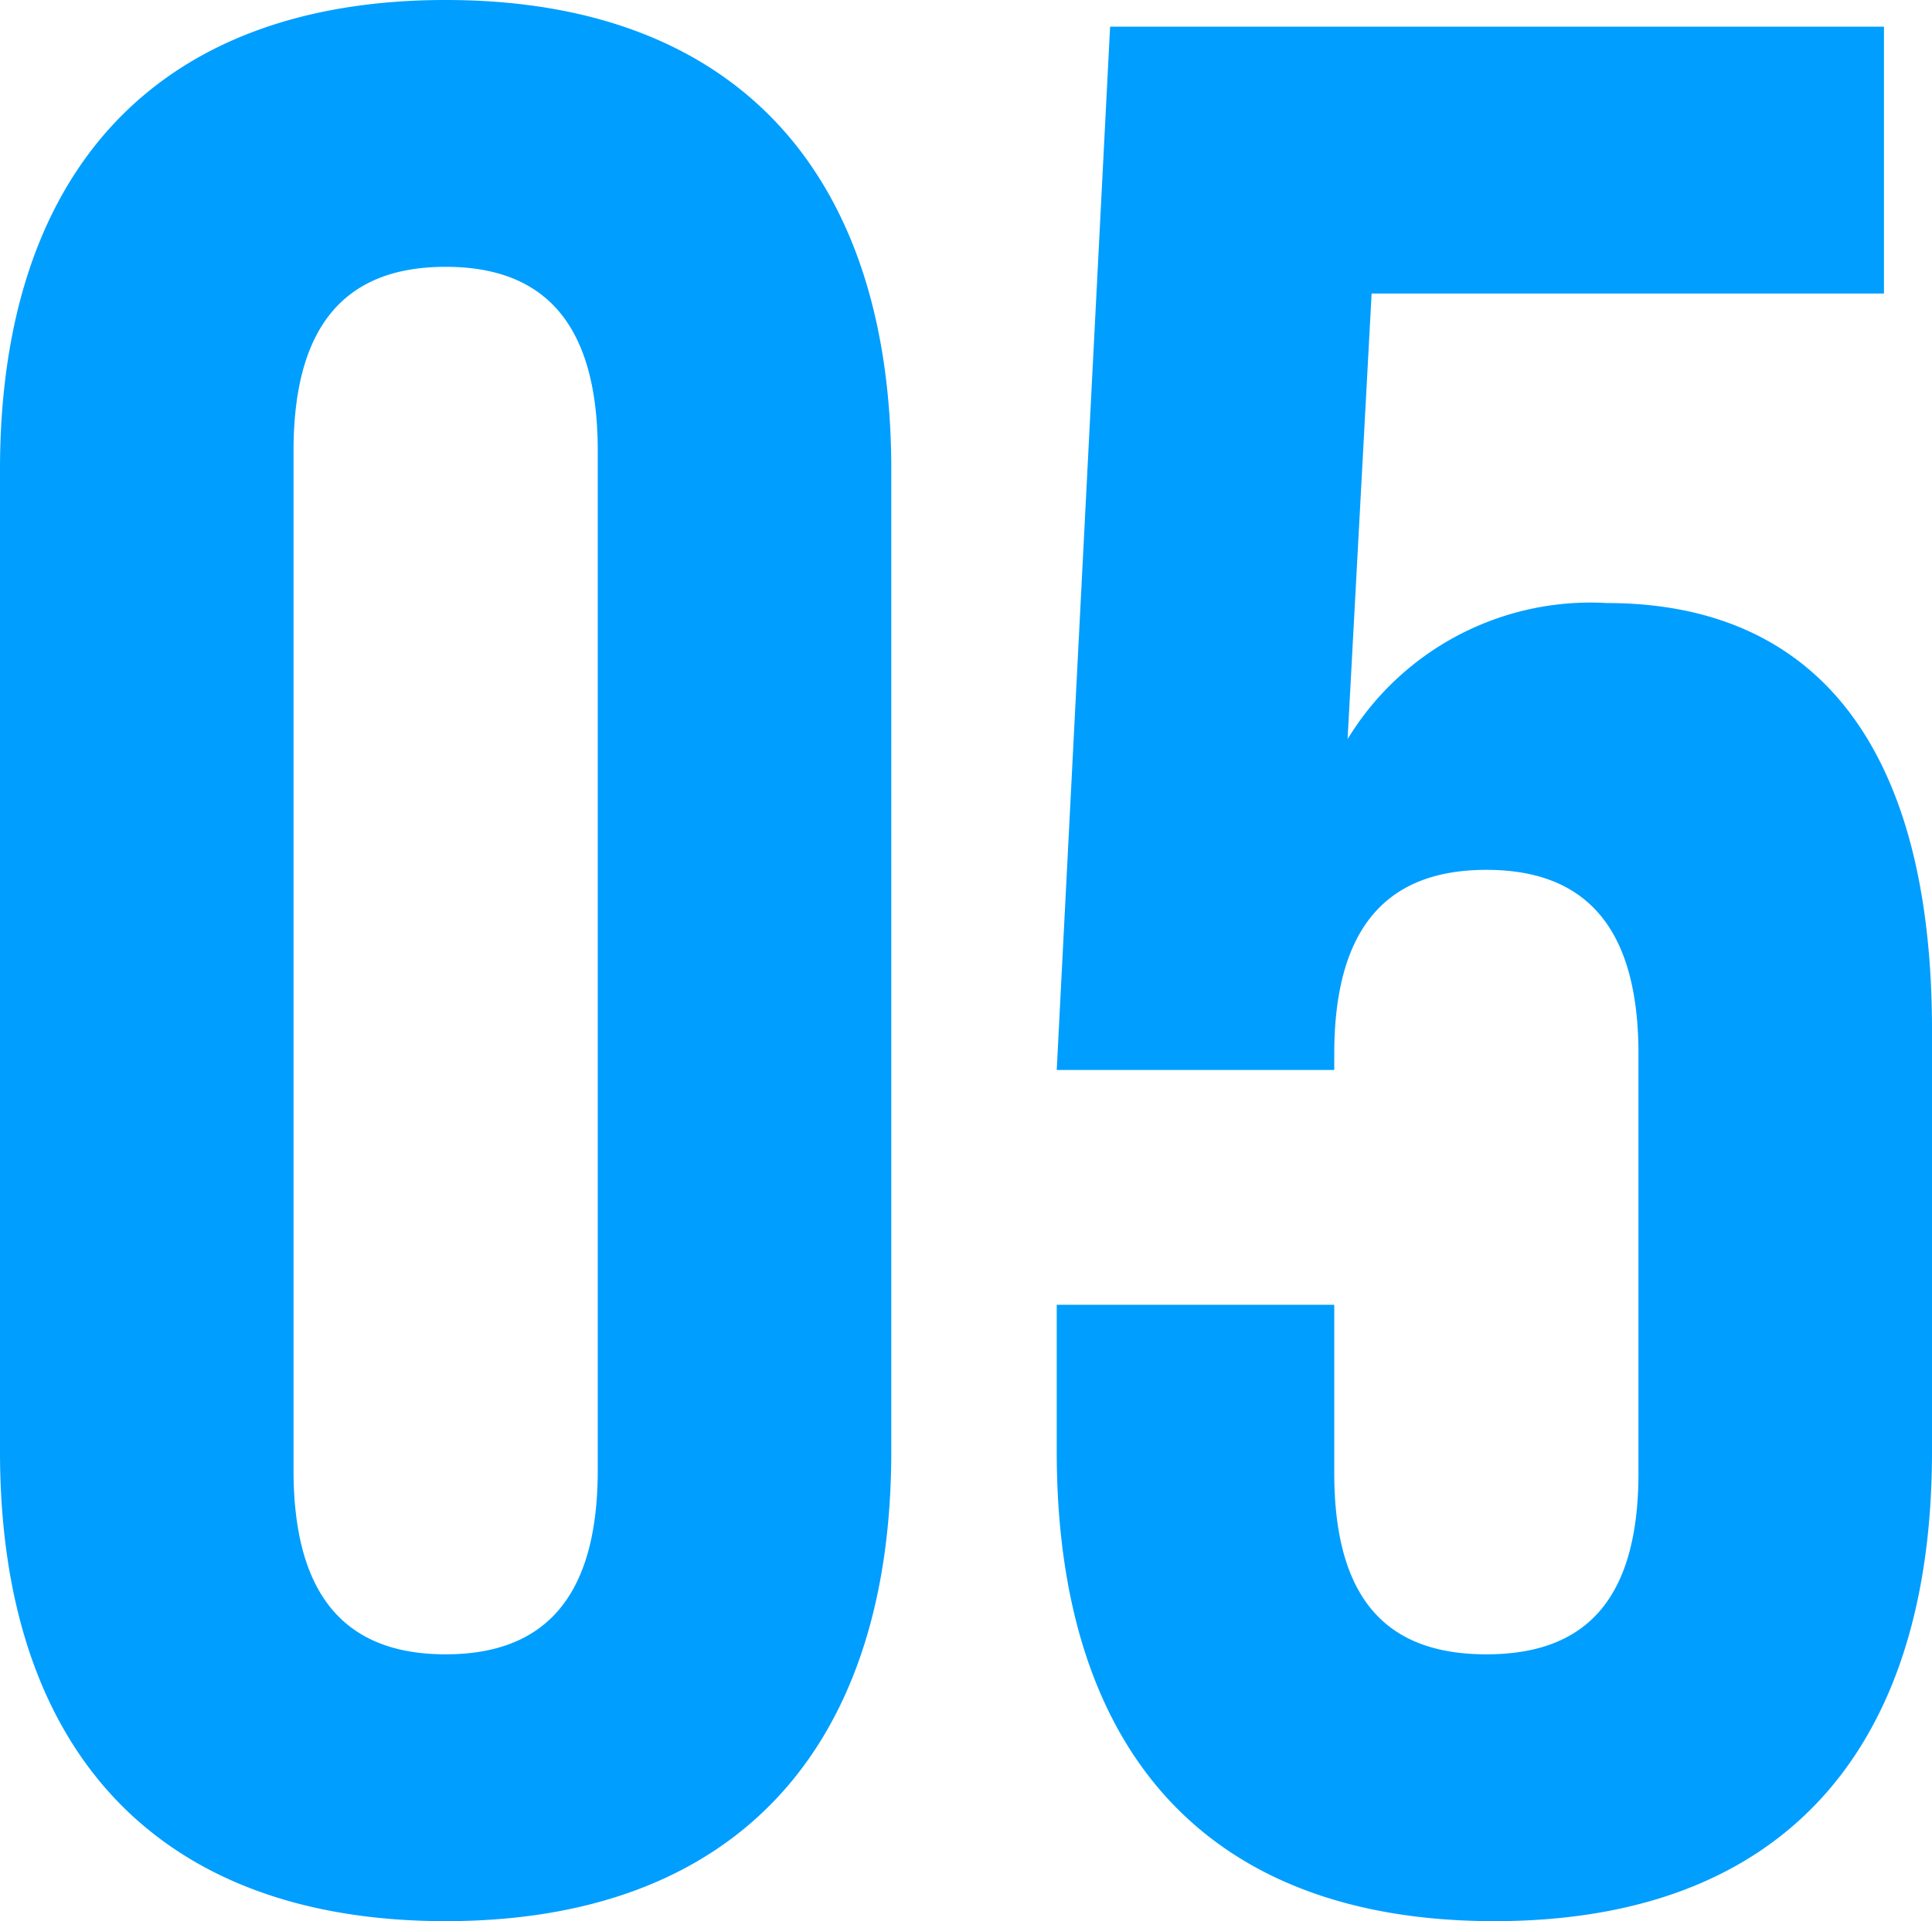 <svg xmlns="http://www.w3.org/2000/svg" width="36.2" height="36" viewBox="0 0 36.2 36">
  <path id="Path_8613" data-name="Path 8613" d="M10,.5c5.4,0,8.35-3.2,8.35-8.8V-26.7c0-5.6-2.95-8.8-8.35-8.8s-8.35,3.2-8.35,8.8V-8.3C1.65-2.7,4.6.5,10,.5Zm0-5c-1.75,0-2.85-.95-2.85-3.45v-19.1c0-2.5,1.1-3.45,2.85-3.45s2.85.95,2.85,3.45v19.1C12.85-5.45,11.75-4.5,10-4.5ZM29.65.5c5.4,0,8.2-3.2,8.2-8.8v-7.9c0-5.15-2.05-8-6.1-8a5.329,5.329,0,0,0-4.85,2.55L27.35-30h9.6v-5H22.45l-1,19.55h5.2v-.3c0-2.5,1.1-3.45,2.85-3.45s2.85.95,2.85,3.45V-7.9c0,2.5-1.1,3.4-2.85,3.4s-2.85-.9-2.85-3.4v-3.15h-5.2V-8.3C21.45-2.7,24.25.5,29.65.5Z" transform="translate(-1.65 35.5)" fill="#009eff"/>
</svg>
